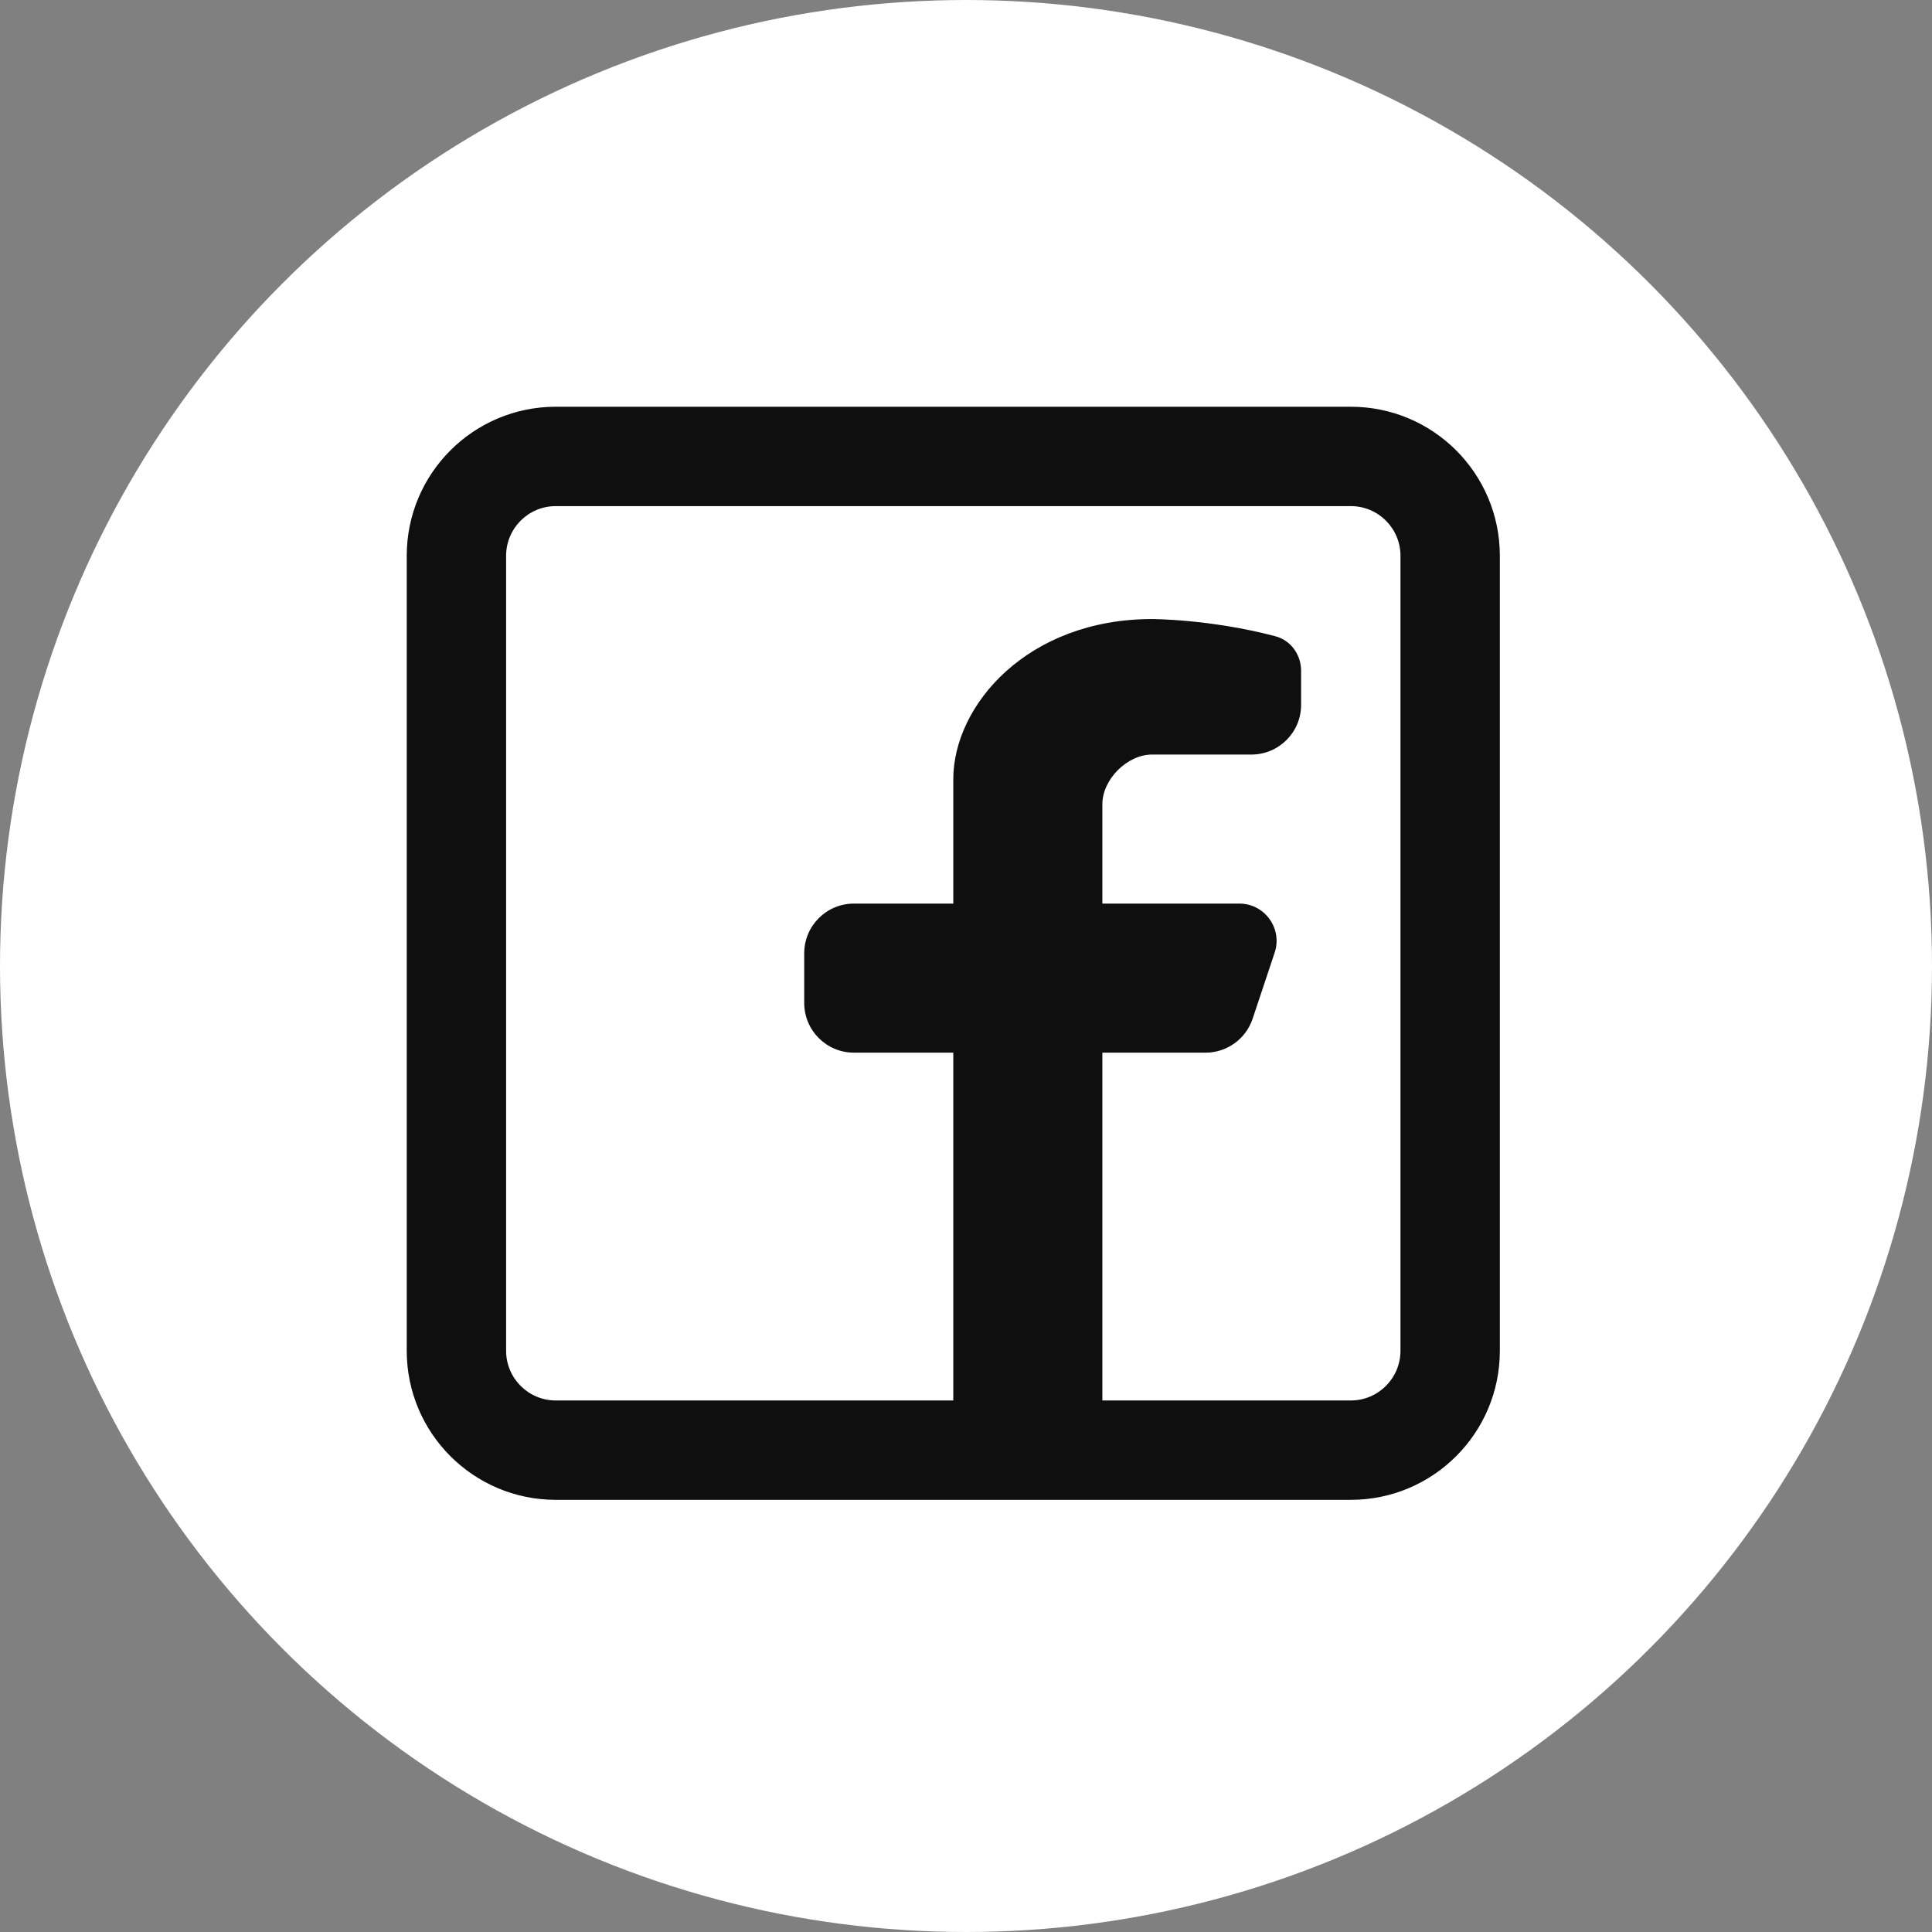 <svg width="76" height="76" viewBox="0 0 76 76" fill="none" xmlns="http://www.w3.org/2000/svg">
<rect x="0" y="0" width="76" height="76" fill="#808080" stroke="none"/>
<circle cx="38" cy="38" r="38" fill="white"/>
<path fill-rule="evenodd" clip-rule="evenodd" d="M53.136 16C56.375 16 59 18.625 59 21.864V53.136C59 56.375 56.375 59 53.136 59H21.864C18.625 59 16 56.375 16 53.136V21.864C16 18.625 18.625 16 21.864 16H53.136ZM53.136 19.909C54.216 19.909 55.091 20.784 55.091 21.864V53.136C55.091 54.216 54.216 55.091 53.136 55.091H43.364V41.409H47.422C48.263 41.409 49.01 40.871 49.276 40.072L50.142 37.475C50.458 36.526 49.752 35.545 48.751 35.545H43.364V31.636C43.364 30.659 44.341 29.682 45.318 29.682H49.227C50.307 29.682 51.182 28.807 51.182 27.727V26.386C51.182 25.755 50.779 25.189 50.168 25.028C47.606 24.352 45.318 24.352 45.318 24.352C40.432 24.352 37.5 27.727 37.5 30.659V35.545H33.591C32.511 35.545 31.636 36.42 31.636 37.5V39.454C31.636 40.534 32.511 41.409 33.591 41.409H37.5V55.091H21.864C20.784 55.091 19.909 54.216 19.909 53.136V21.864C19.909 20.784 20.784 19.909 21.864 19.909H53.136Z" fill="#0F0F0F"/>
</svg>
